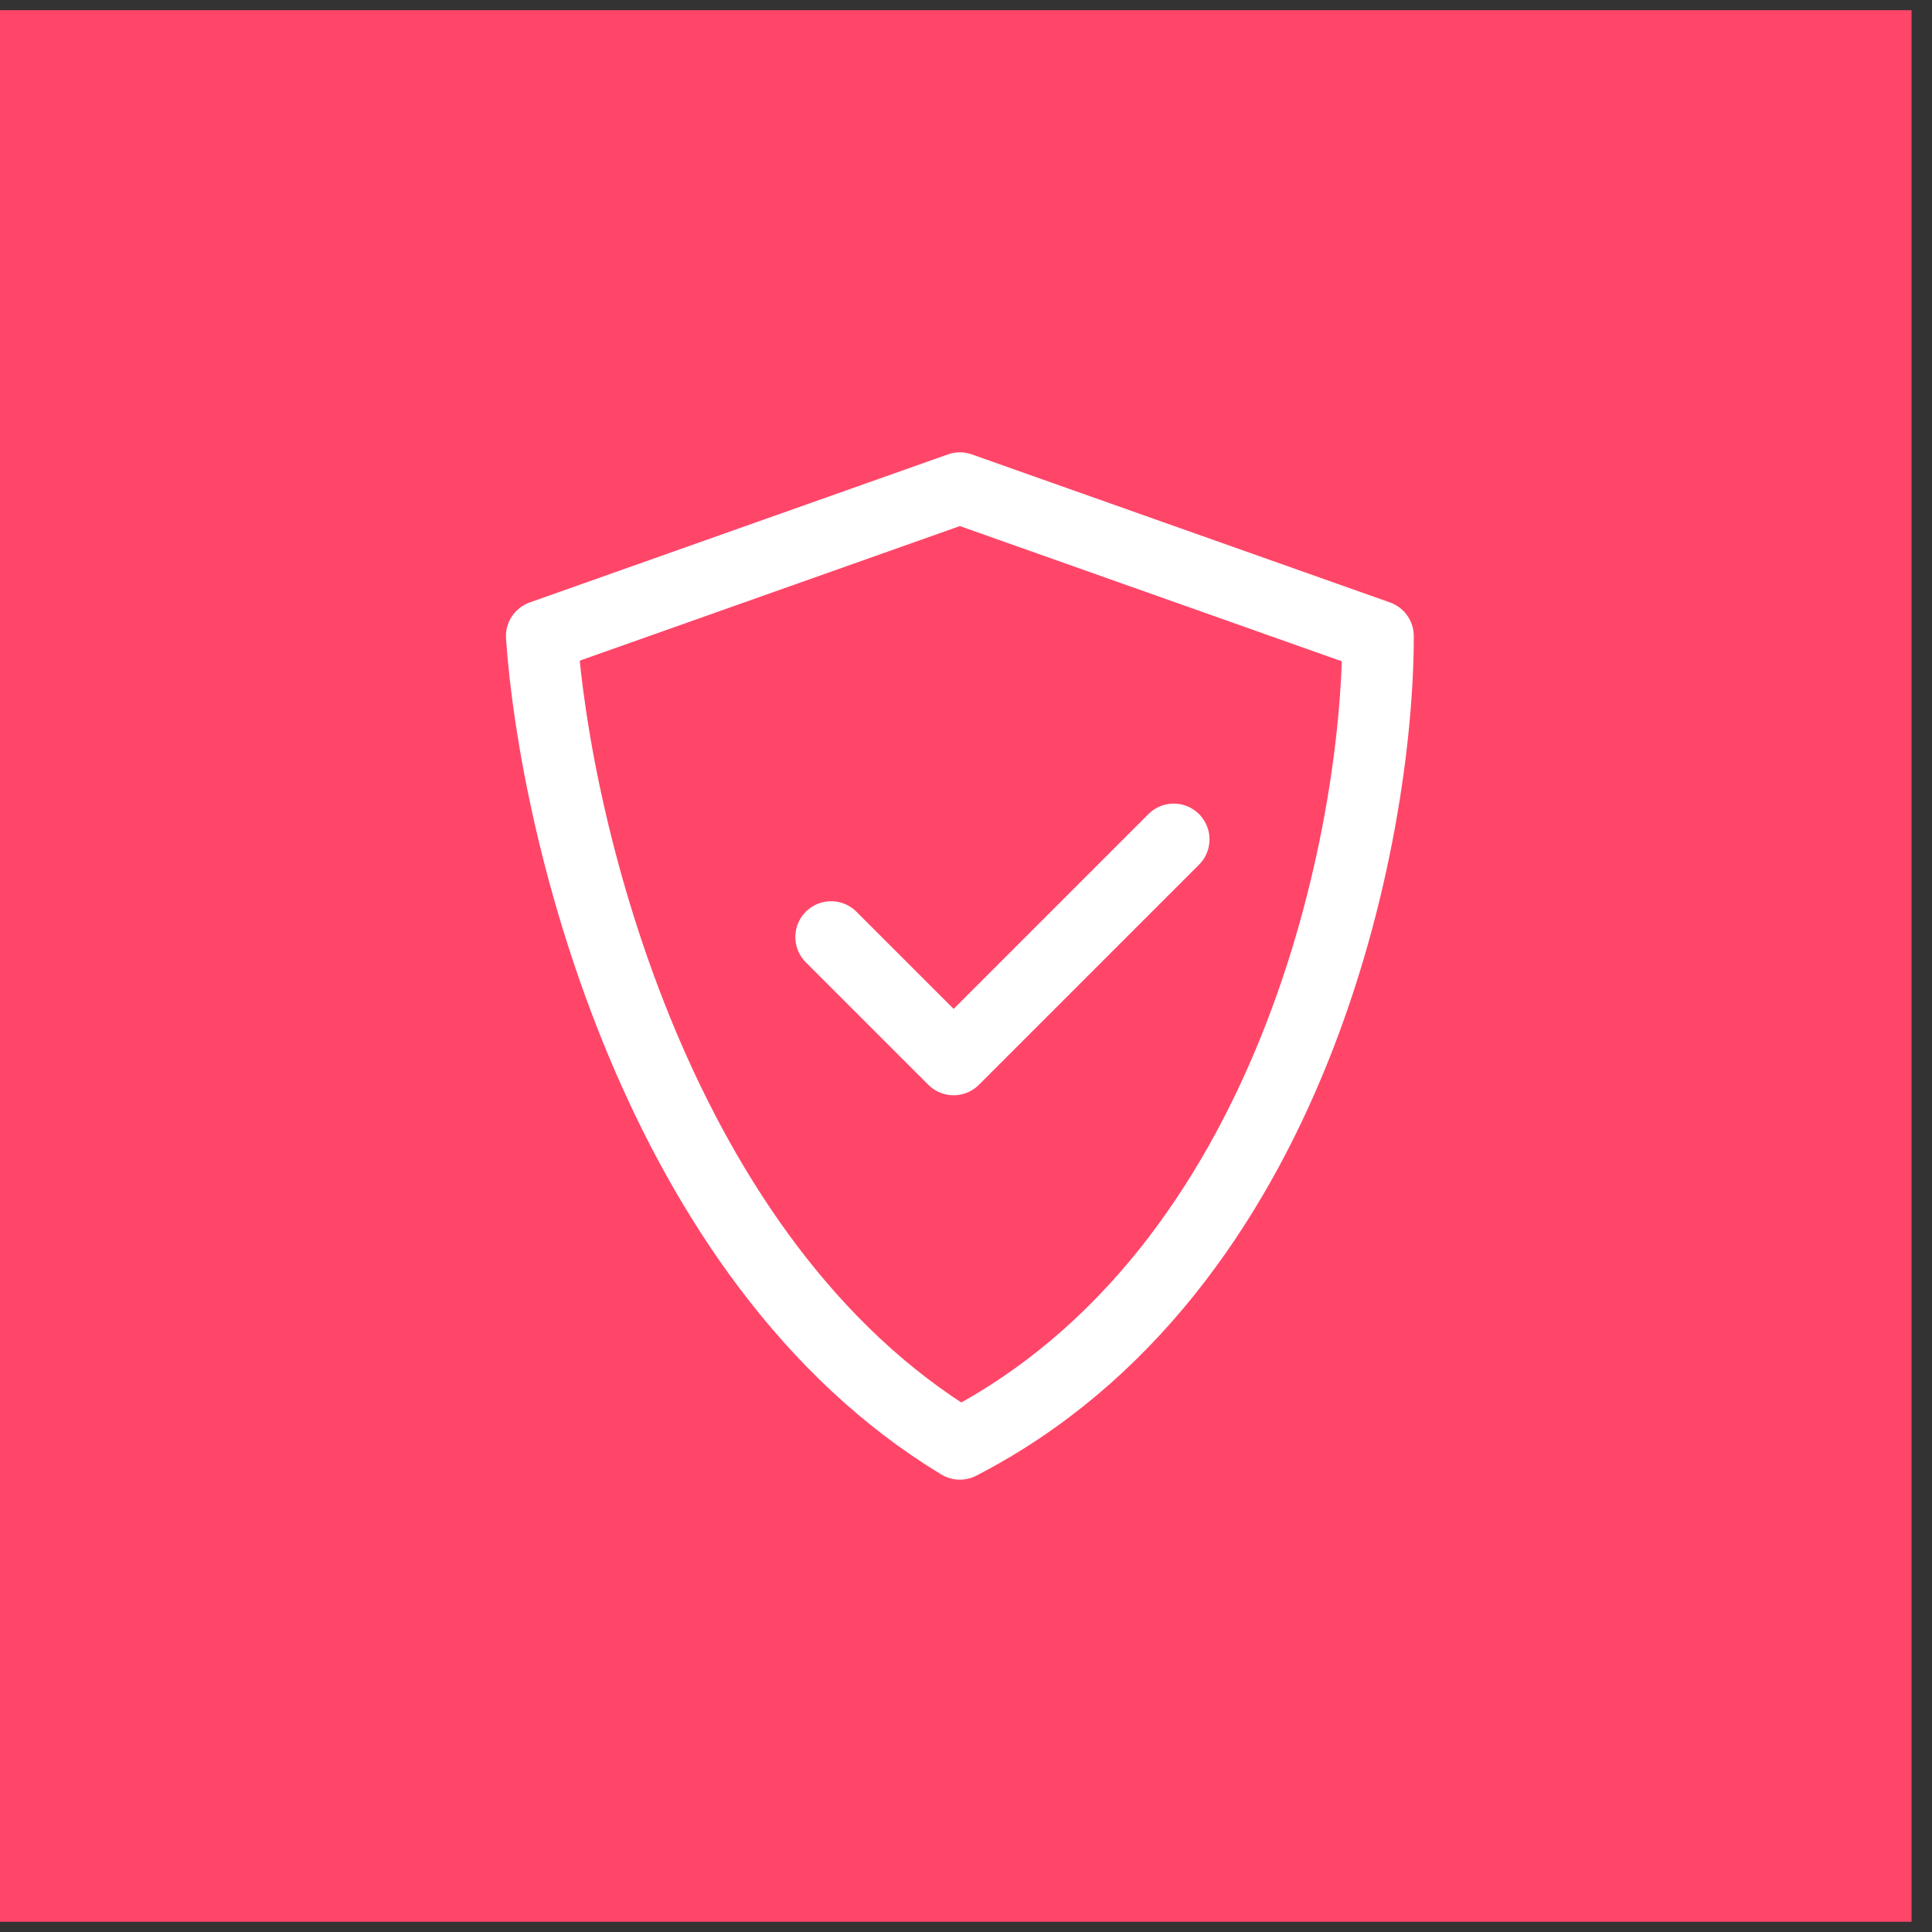 <svg width="54" height="54" viewBox="0 0 54 54" fill="none" xmlns="http://www.w3.org/2000/svg">
<rect x="0" y="0" width="54" height="54" fill="#333333" stroke="none"/>
<rect y="0.285" width="53.429" height="53.429" fill="#FF4669"/>
<path d="M26.828 13.643L38.516 17.781C38.516 23.3 36.178 35.541 26.828 40.357C18.369 35.24 15.512 23.174 15.141 17.781L26.828 13.643Z" stroke="white" stroke-width="2" stroke-linejoin="round"/>
<path d="M23.23 26.19L26.654 29.613L32.806 23.461" stroke="white" stroke-width="2" stroke-linecap="round" stroke-linejoin="round"/>
</svg>
